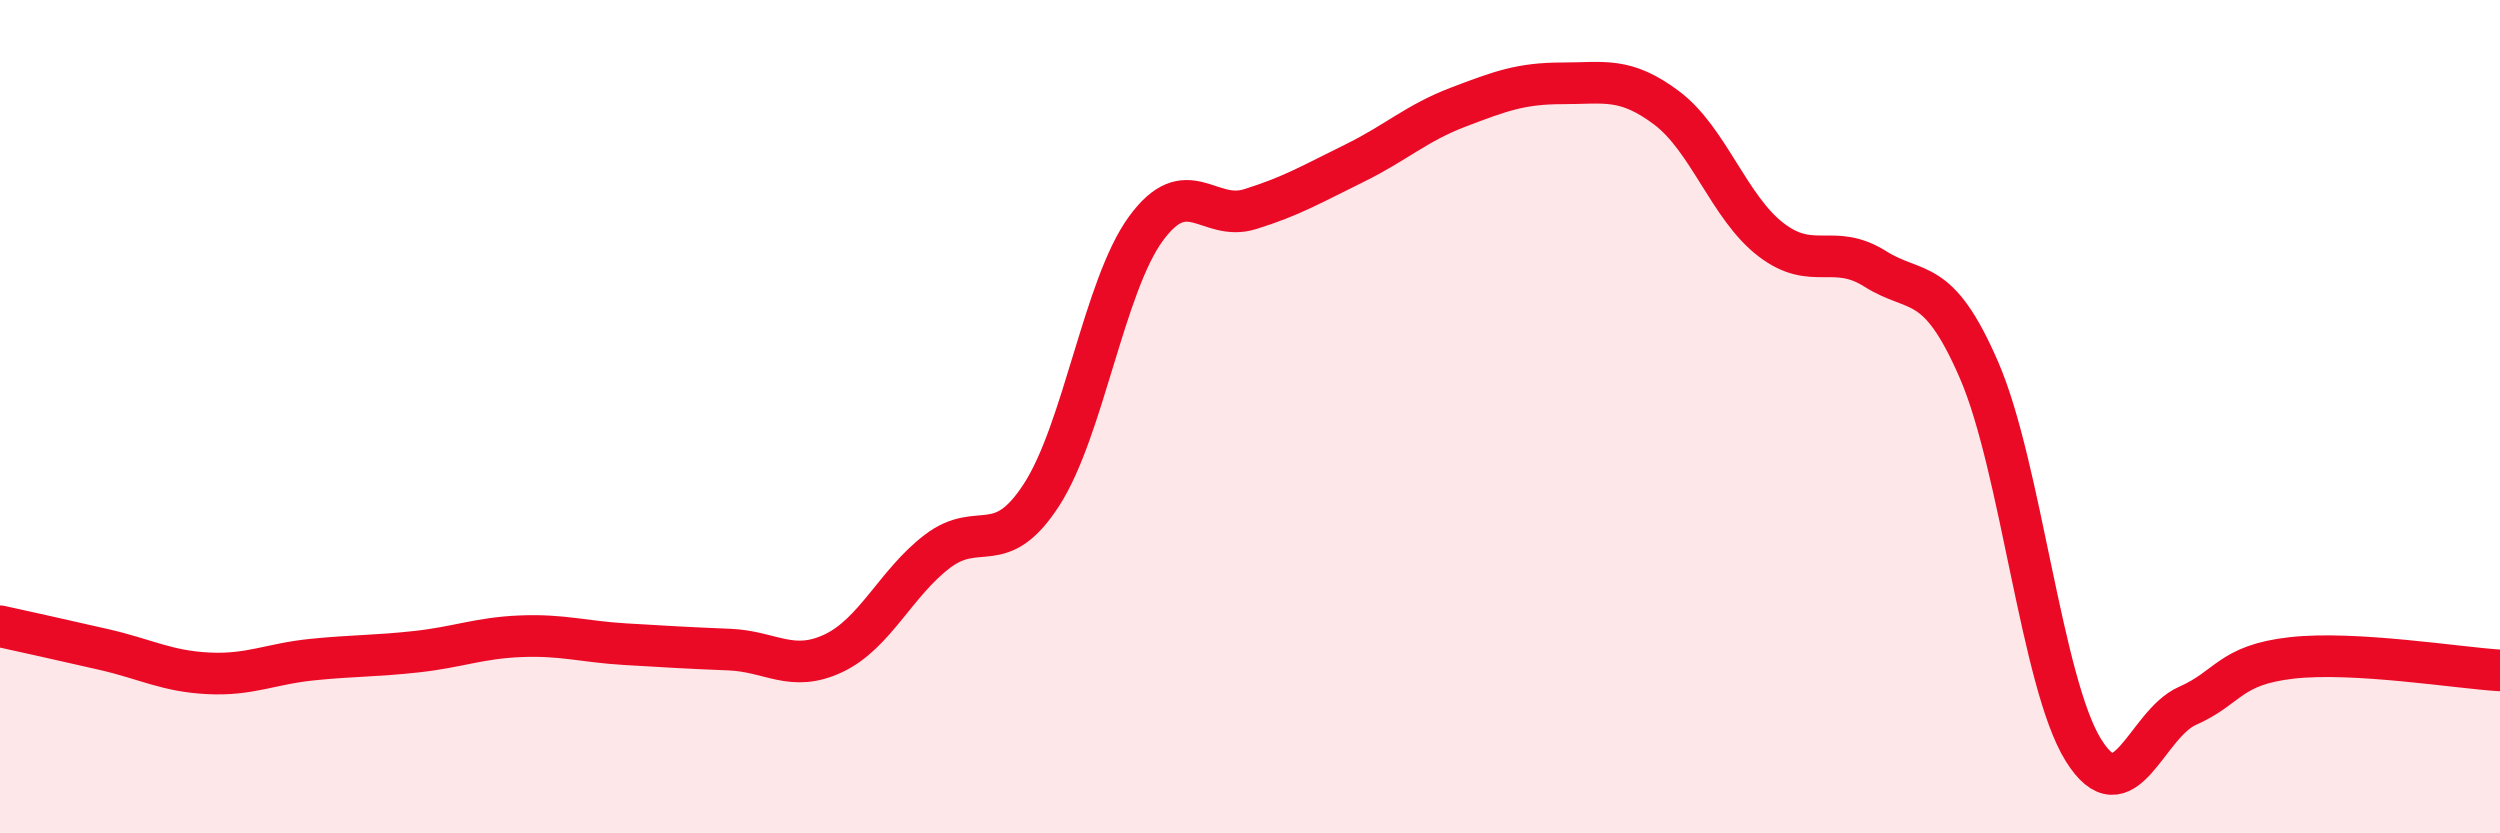 
    <svg width="60" height="20" viewBox="0 0 60 20" xmlns="http://www.w3.org/2000/svg">
      <path
        d="M 0,15.03 C 0.5,15.14 1.5,15.36 2.5,15.59 C 3.5,15.82 4,16.11 5,16.16 C 6,16.21 6.5,15.93 7.5,15.83 C 8.5,15.73 9,15.75 10,15.64 C 11,15.53 11.5,15.31 12.5,15.27 C 13.5,15.23 14,15.4 15,15.46 C 16,15.52 16.5,15.55 17.5,15.59 C 18.5,15.63 19,16.15 20,15.68 C 21,15.21 21.5,13.99 22.5,13.23 C 23.5,12.47 24,13.42 25,11.87 C 26,10.32 26.5,6.86 27.5,5.49 C 28.5,4.12 29,5.33 30,5.02 C 31,4.71 31.5,4.41 32.5,3.92 C 33.5,3.43 34,2.95 35,2.57 C 36,2.19 36.5,2 37.5,2 C 38.5,2 39,1.84 40,2.59 C 41,3.34 41.5,4.98 42.5,5.75 C 43.5,6.52 44,5.82 45,6.45 C 46,7.08 46.5,6.58 47.5,8.89 C 48.5,11.2 49,16.39 50,18 C 51,19.61 51.5,17.38 52.5,16.94 C 53.5,16.5 53.5,15.96 55,15.79 C 56.5,15.62 59,16.03 60,16.09L60 20L0 20Z"
        fill="#EB0A25"
        opacity="0.1"
        stroke-linecap="round"
        stroke-linejoin="round"
      />
      <path
        d="M 0,15.03 C 0.5,15.14 1.5,15.36 2.5,15.59 C 3.5,15.82 4,16.11 5,16.16 C 6,16.21 6.5,15.93 7.5,15.83 C 8.5,15.73 9,15.75 10,15.64 C 11,15.53 11.5,15.31 12.5,15.27 C 13.5,15.23 14,15.4 15,15.46 C 16,15.52 16.5,15.55 17.5,15.59 C 18.5,15.63 19,16.15 20,15.68 C 21,15.21 21.5,13.99 22.5,13.23 C 23.5,12.47 24,13.42 25,11.87 C 26,10.32 26.5,6.86 27.5,5.49 C 28.5,4.12 29,5.33 30,5.02 C 31,4.71 31.5,4.41 32.5,3.92 C 33.5,3.43 34,2.95 35,2.57 C 36,2.19 36.5,2 37.5,2 C 38.5,2 39,1.84 40,2.59 C 41,3.34 41.5,4.98 42.5,5.75 C 43.5,6.52 44,5.82 45,6.45 C 46,7.08 46.5,6.58 47.5,8.89 C 48.5,11.2 49,16.39 50,18 C 51,19.61 51.5,17.38 52.5,16.94 C 53.5,16.5 53.5,15.96 55,15.79 C 56.5,15.62 59,16.03 60,16.09"
        stroke="#EB0A25"
        stroke-width="1"
        fill="none"
        stroke-linecap="round"
        stroke-linejoin="round"
      />
    </svg>
  